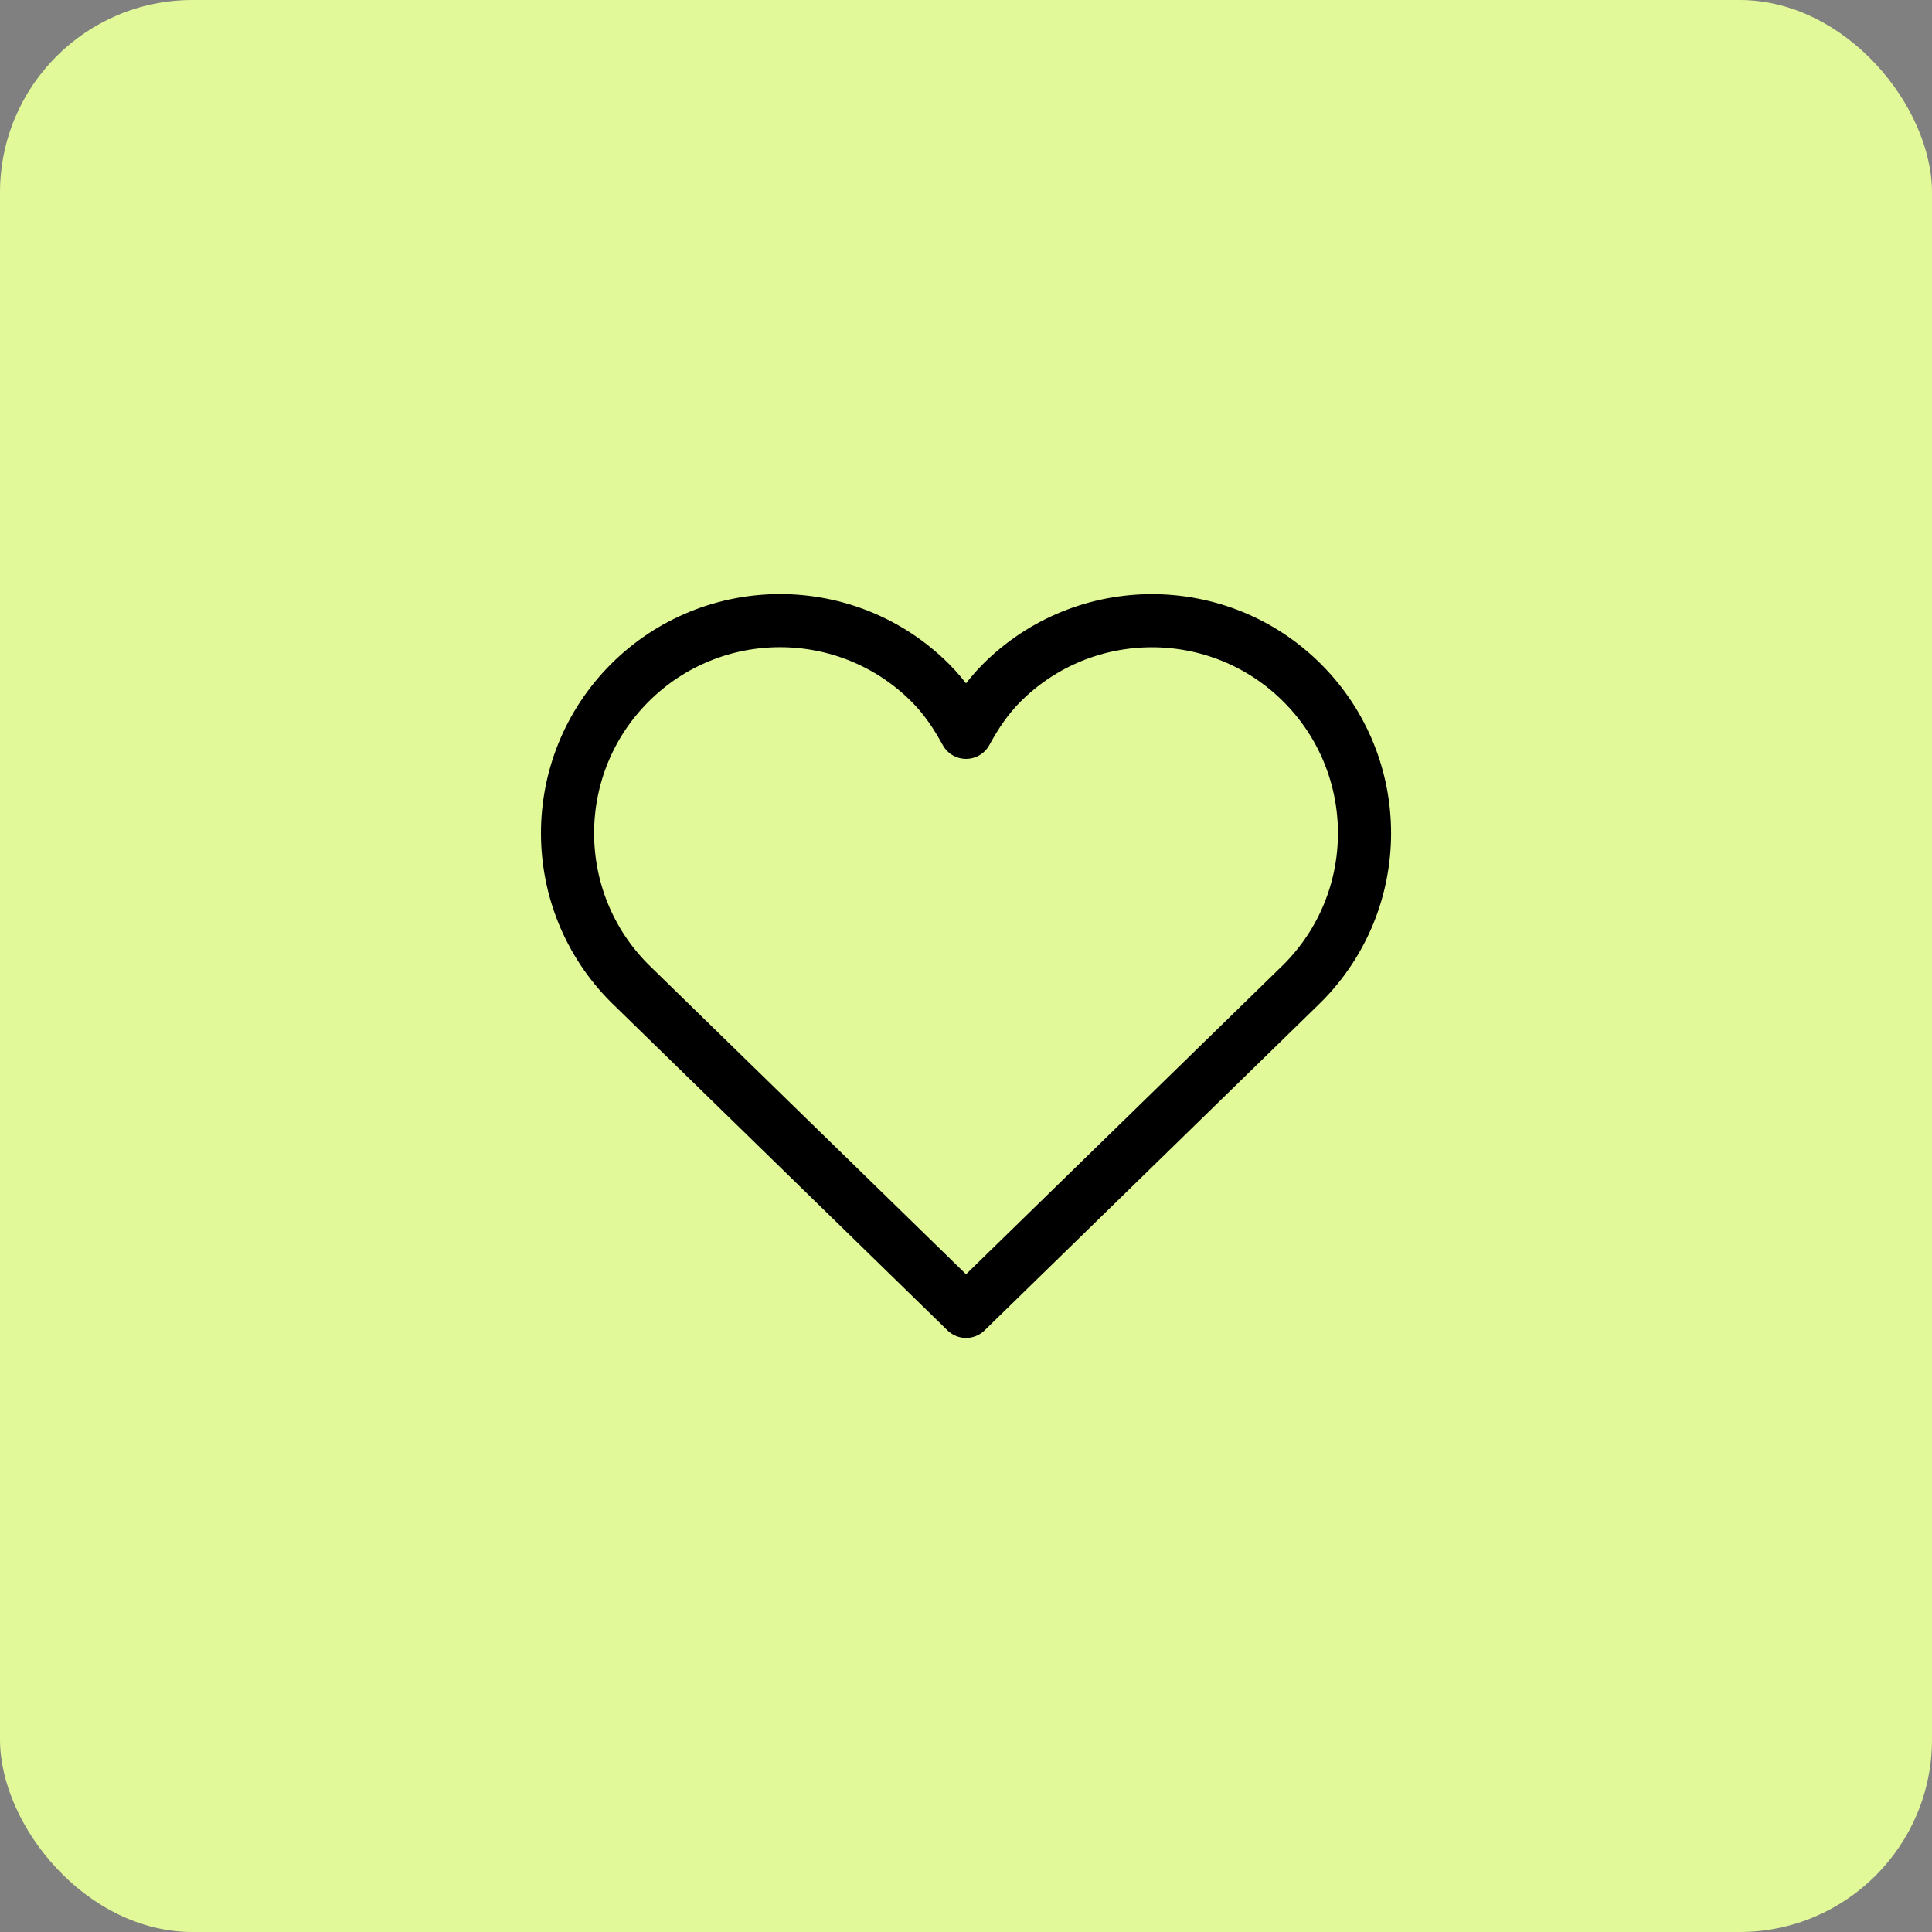 <svg width="50" height="50" viewBox="0 0 50 50" fill="none" xmlns="http://www.w3.org/2000/svg">
<rect x="0" y="0" width="50" height="50" fill="#808080" stroke="none"/>
<rect width="50" height="50" rx="4.982" fill="#E2F999"/>
<path d="M33.702 17.674C31.554 15.527 28.071 15.527 25.923 17.674C25.538 18.059 25.248 18.497 25.001 18.952C24.753 18.497 24.463 18.058 24.077 17.673C21.929 15.525 18.446 15.525 16.298 17.673C14.151 19.821 14.151 23.304 16.298 25.451L25.001 33.938L33.702 25.451C35.851 23.304 35.851 19.822 33.702 17.674Z" stroke="black" stroke-width="1.375" stroke-miterlimit="10" stroke-linecap="round" stroke-linejoin="round"/>
</svg>
